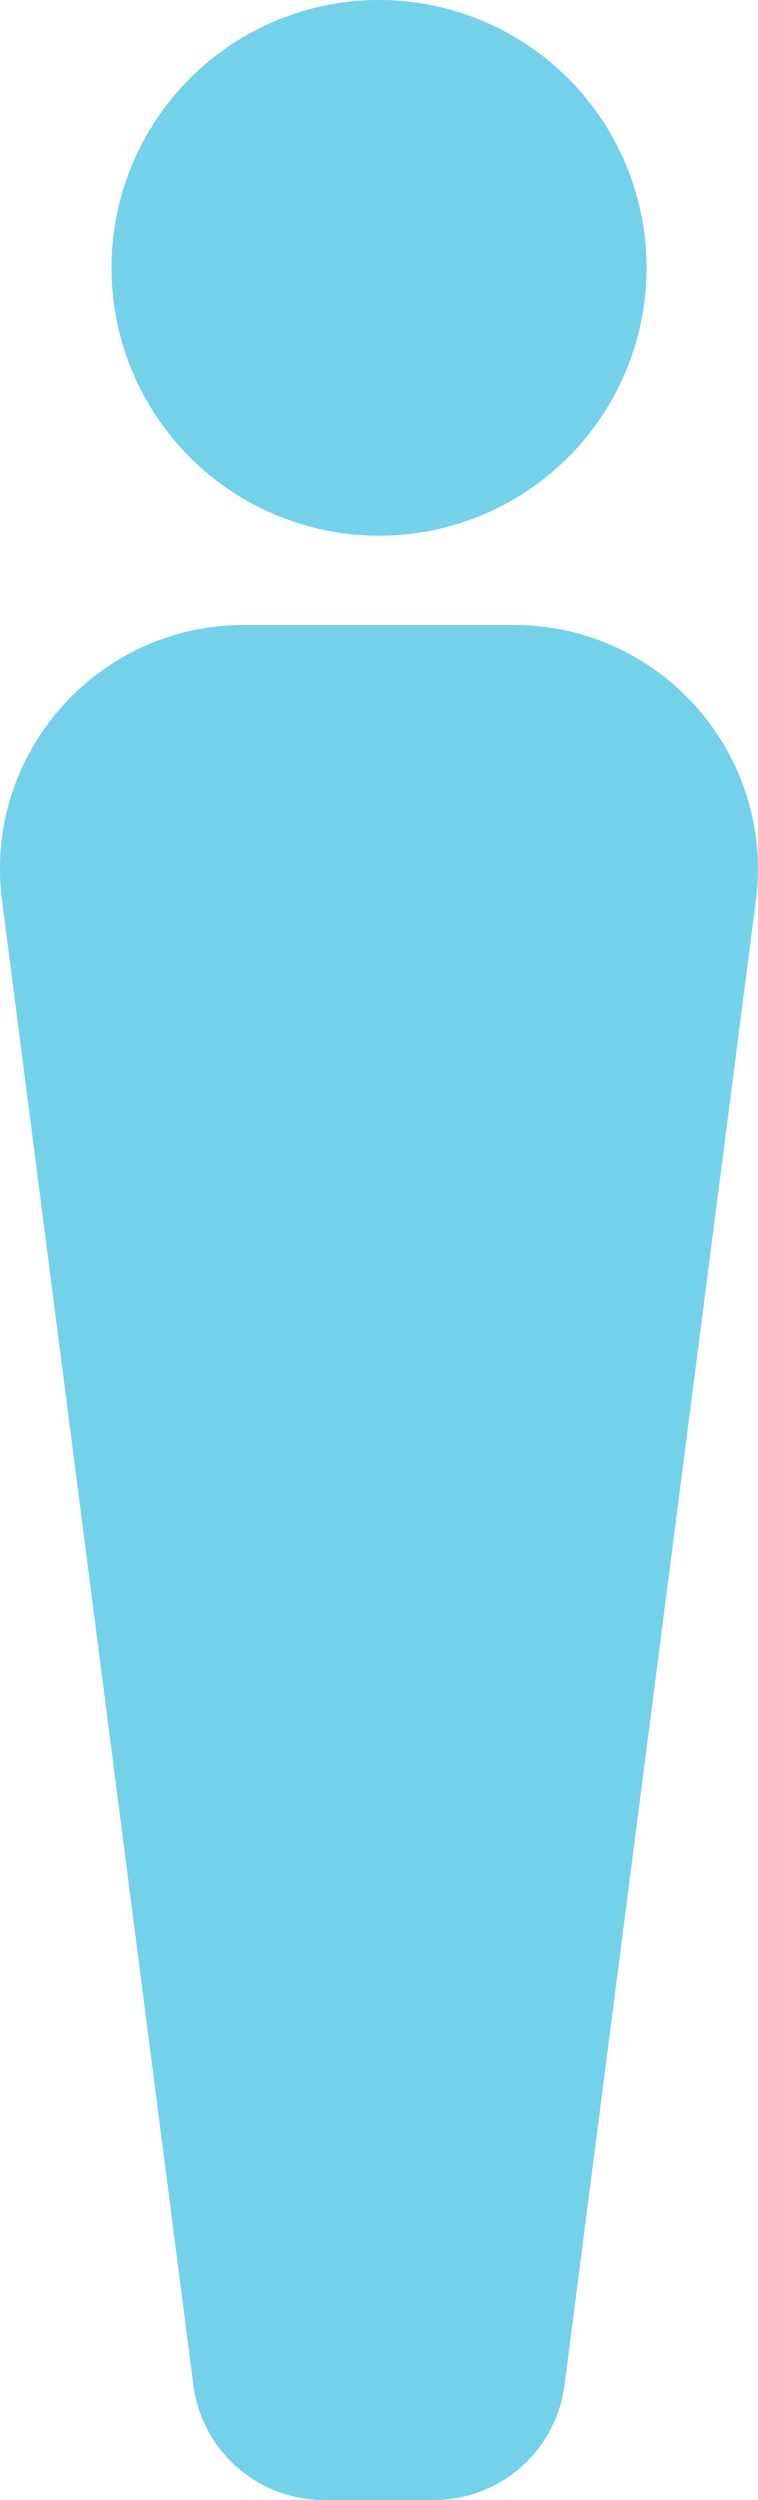 <?xml version="1.0" encoding="UTF-8"?> <svg xmlns="http://www.w3.org/2000/svg" id="Layer_1" data-name="Layer 1" viewBox="0 0 135.99 448"><defs><style> .cls-1 { fill: #74d1ea; stroke-width: 0px; } </style></defs><circle class="cls-1" cx="68" cy="48" r="48"></circle><path class="cls-1" d="M92.22,112h-48.46c-26.39,0-46.78,23.19-43.4,49.36l34.33,266.05c1.52,11.77,11.54,20.59,23.41,20.59h19.77c11.87,0,21.89-8.81,23.41-20.59l34.33-266.05c3.38-26.18-17.01-49.36-43.4-49.36Z"></path></svg> 